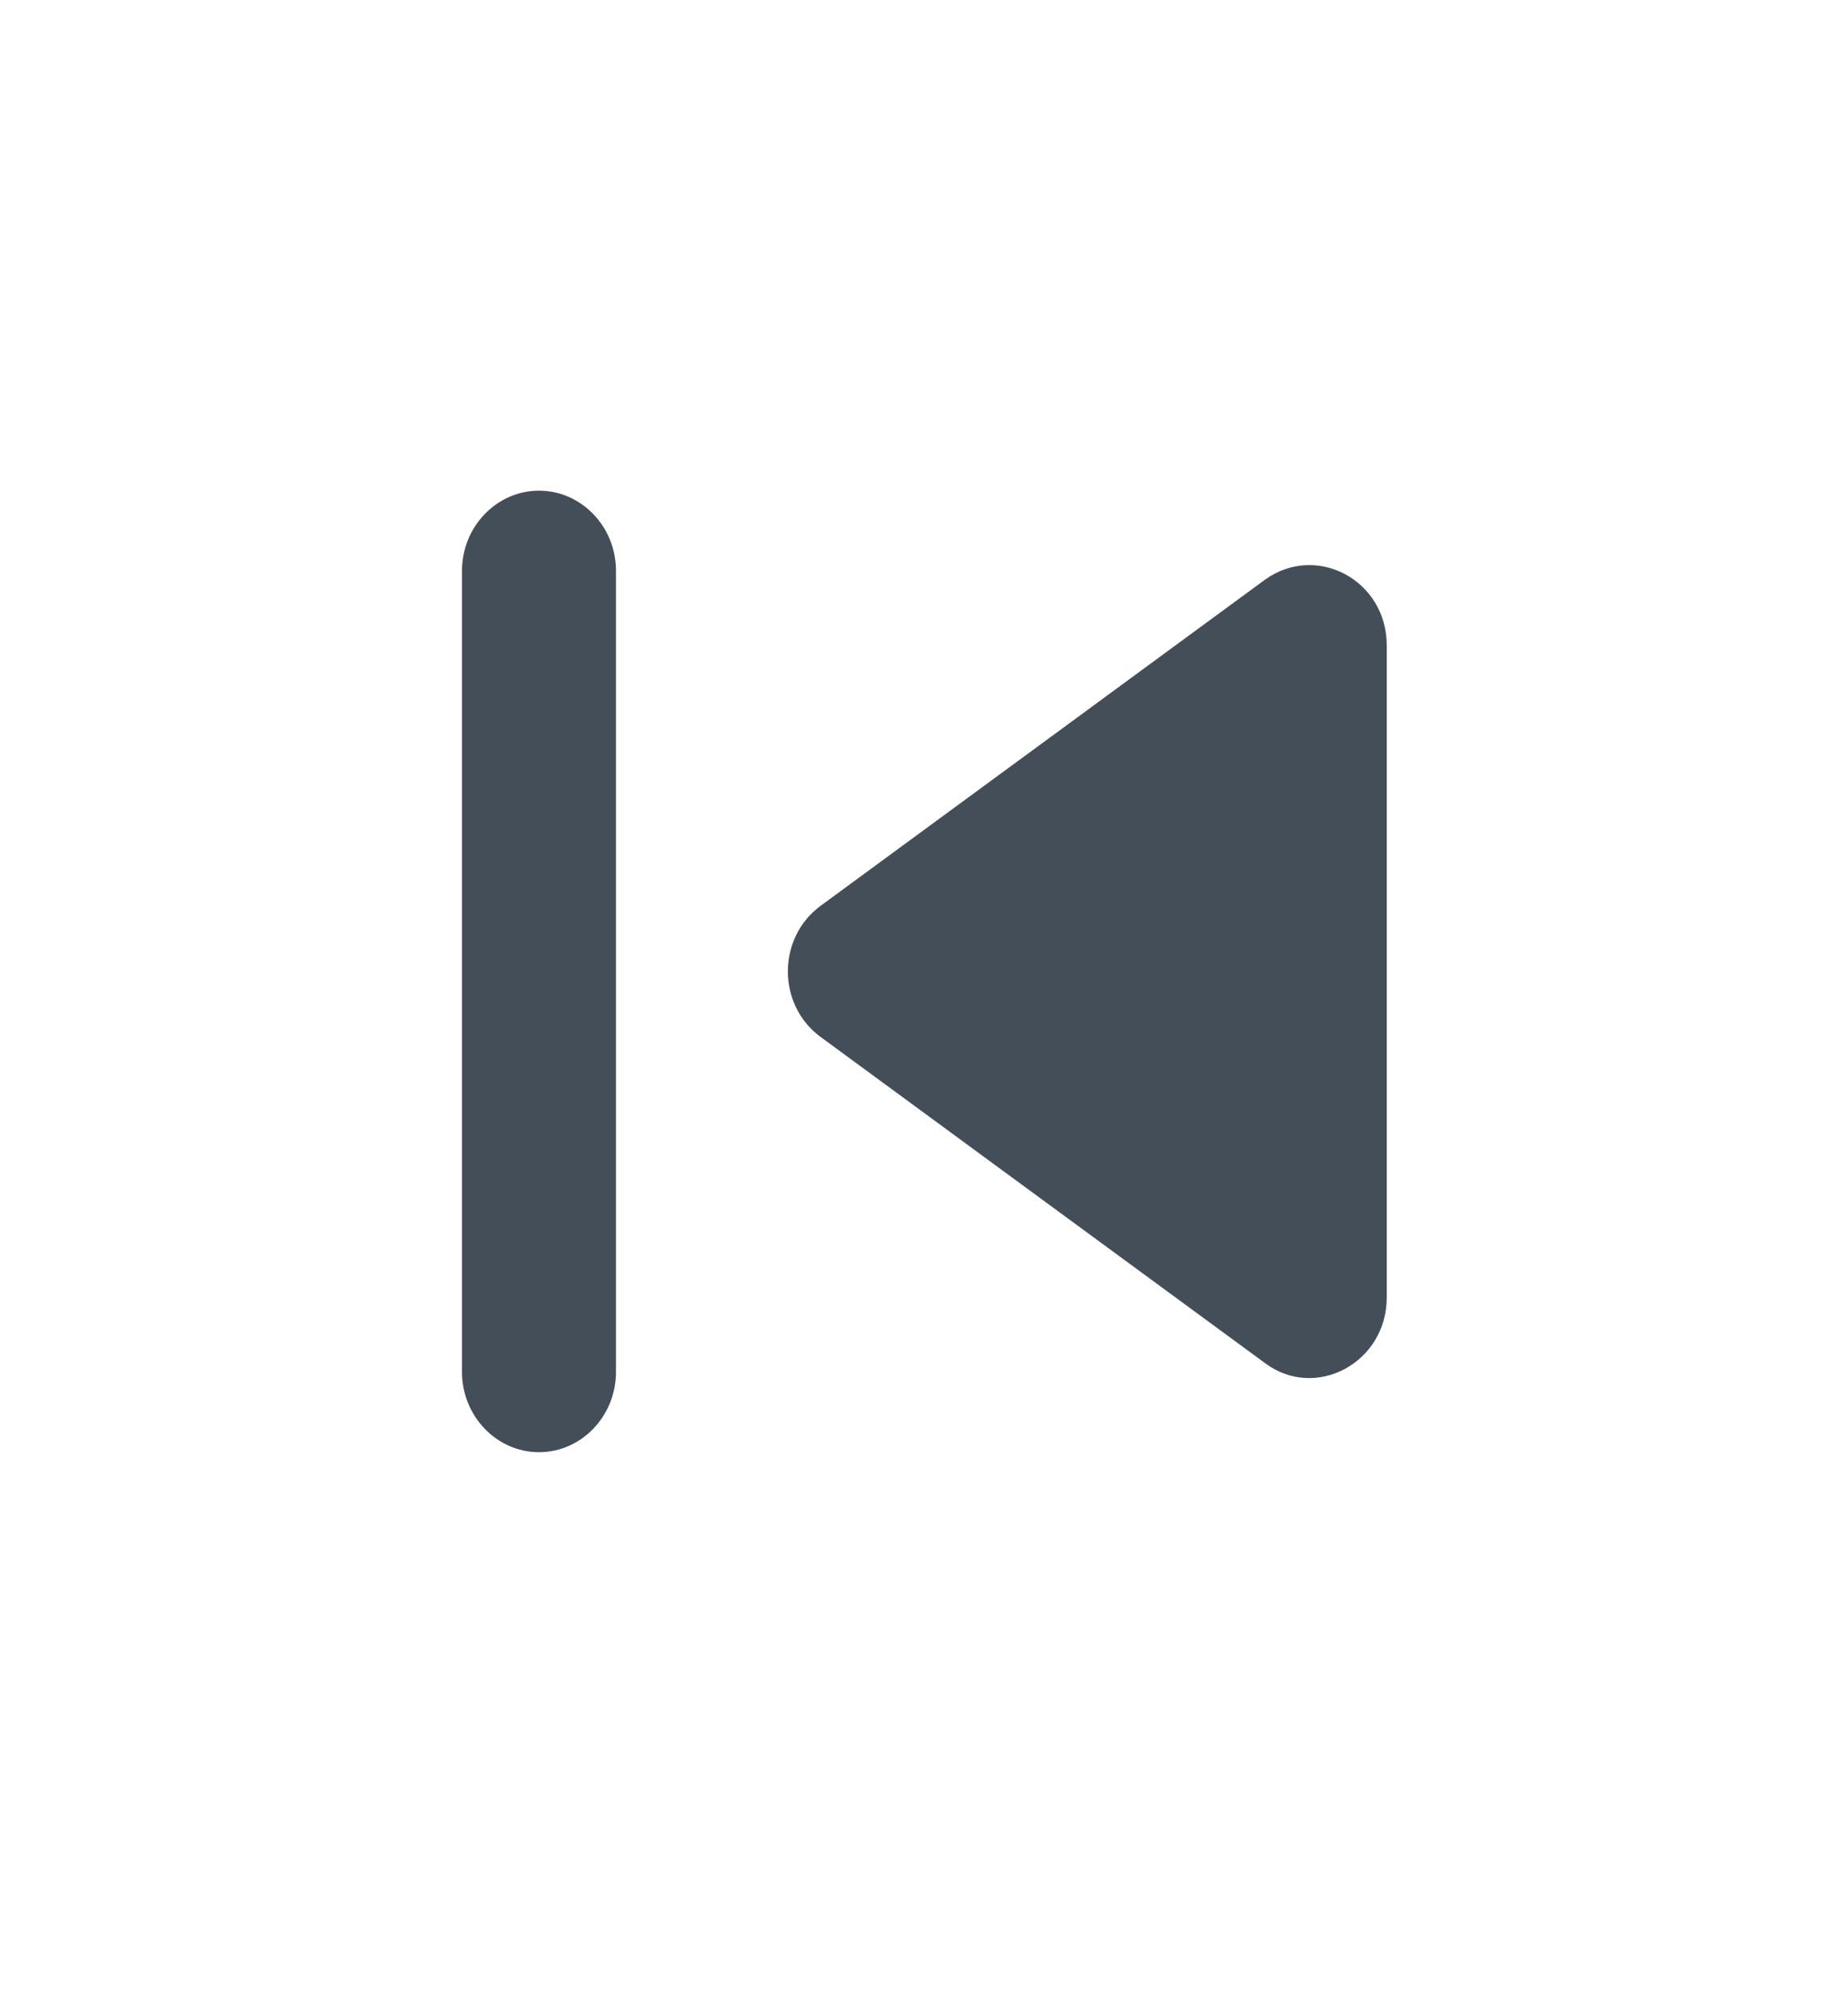 <svg width="25" height="27" viewBox="0 0 25 27" fill="none" xmlns="http://www.w3.org/2000/svg">
<path d="M7.292 6.634C7.865 6.634 8.333 7.121 8.333 7.717V18.55C8.333 19.146 7.865 19.634 7.292 19.634C6.719 19.634 6.25 19.146 6.25 18.55V7.717C6.25 7.121 6.719 6.634 7.292 6.634ZM11.104 14.022L17.115 18.431C17.802 18.941 18.76 18.421 18.76 17.543V8.725C18.76 7.847 17.812 7.338 17.115 7.836L11.104 12.245C10.51 12.679 10.51 13.589 11.104 14.022Z" fill="#434E58"/>
</svg>
